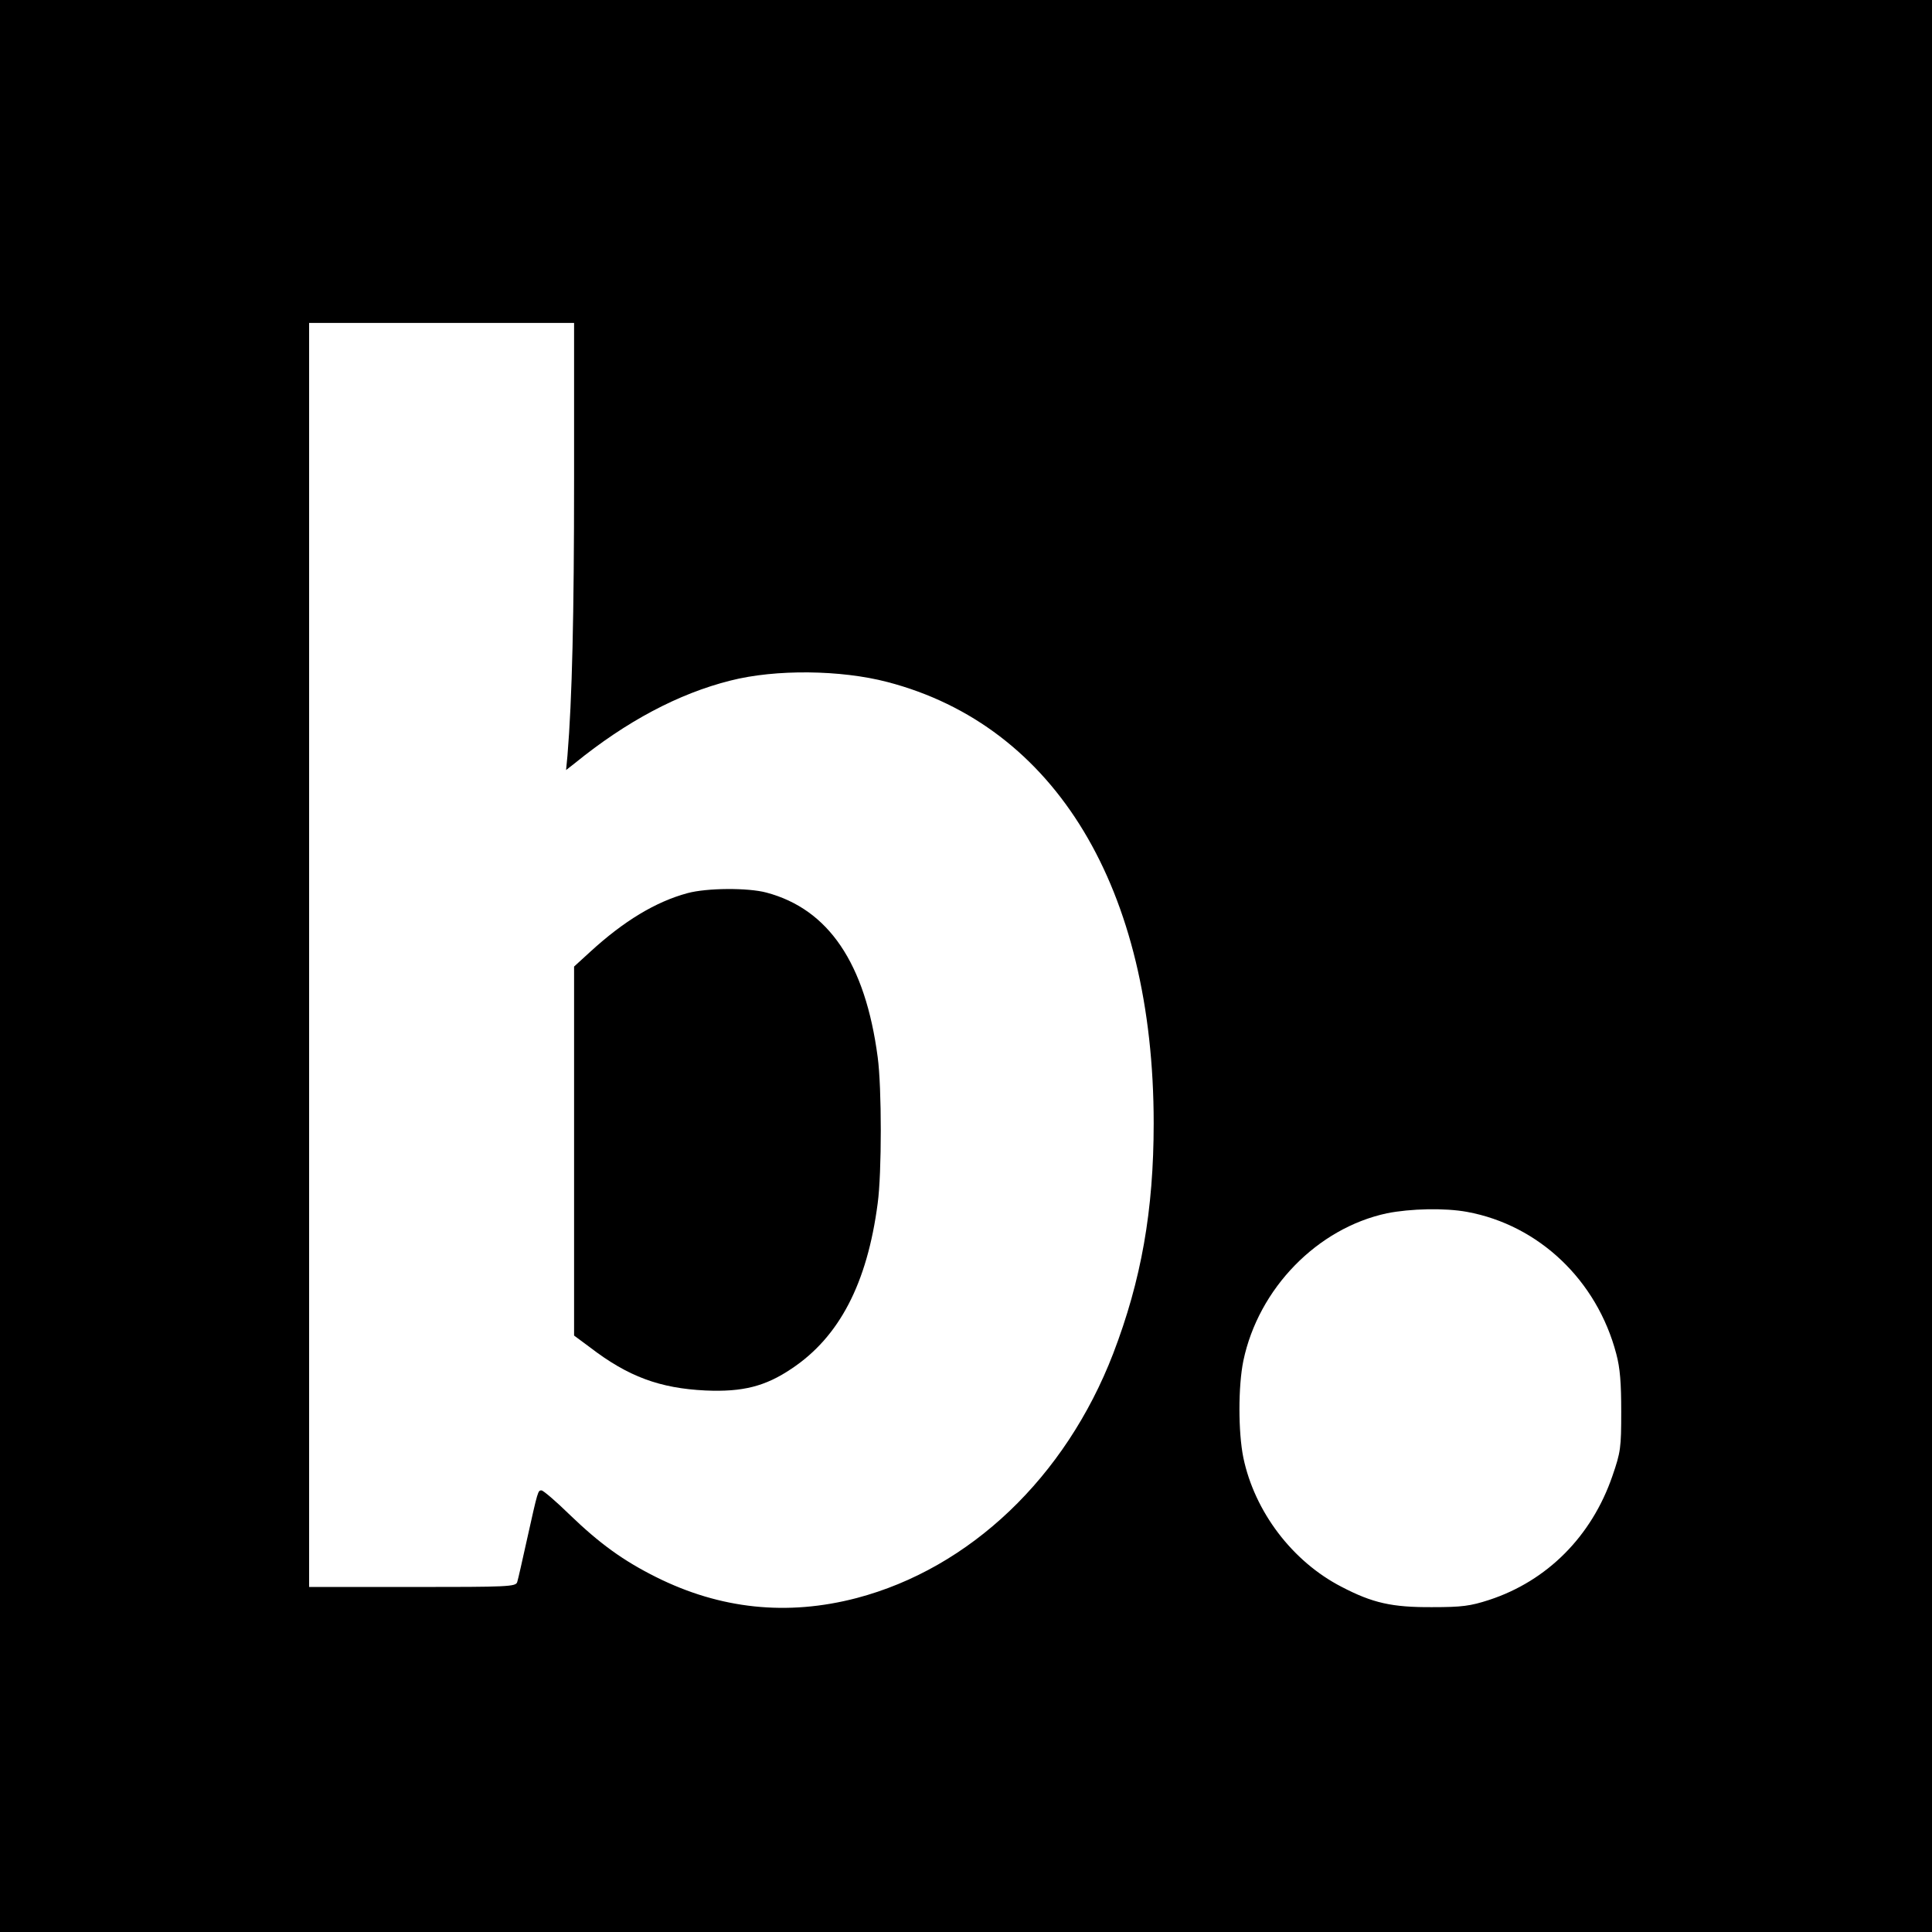 <?xml version="1.0" standalone="no"?>
<!DOCTYPE svg PUBLIC "-//W3C//DTD SVG 20010904//EN"
 "http://www.w3.org/TR/2001/REC-SVG-20010904/DTD/svg10.dtd">
<svg version="1.0" xmlns="http://www.w3.org/2000/svg"
 width="700pt" height="700pt" viewBox="0 0 700 700"
 preserveAspectRatio="xMidYMid meet">
<g transform="translate(0,700) scale(0.1,-0.1)"
fill="#000000" stroke="none">
<path d="M0 3500 l0 -3500 3500 0 3500 0 0 3500 0 3500 -3500 0 -3500 0 0
-3500z m2080 1763 c0 -491 -7 -796 -24 -1001 l-5 -52 32 25 c187 152 376 252
563 299 164 42 401 39 569 -5 610 -159 965 -749 965 -1599 0 -316 -45 -569
-147 -835 -173 -448 -519 -777 -929 -885 -252 -66 -495 -40 -727 76 -118 59
-203 120 -313 226 -50 49 -96 88 -102 88 -13 0 -13 0 -52 -175 -17 -77 -33
-148 -36 -157 -5 -17 -32 -18 -380 -18 l-374 0 0 2290 0 2290 480 0 480 0 0
-567z m3236 -2654 c260 -48 470 -248 540 -514 14 -52 18 -106 18 -210 0 -131
-2 -146 -32 -233 -75 -218 -236 -380 -447 -449 -68 -22 -98 -26 -205 -26 -147
-1 -217 15 -330 74 -178 92 -314 272 -355 467 -19 93 -19 260 0 352 55 262
268 480 520 534 85 17 210 20 291 5z"/>
<path d="M2491 3764 c-115 -31 -231 -101 -353 -213 l-58 -53 0 -668 0 -669 58
-43 c138 -106 253 -148 418 -156 135 -6 217 15 312 79 173 115 274 309 312
599 15 109 15 420 0 530 -45 340 -178 536 -403 596 -67 18 -216 17 -286 -2z"/>
</g>
</svg>

